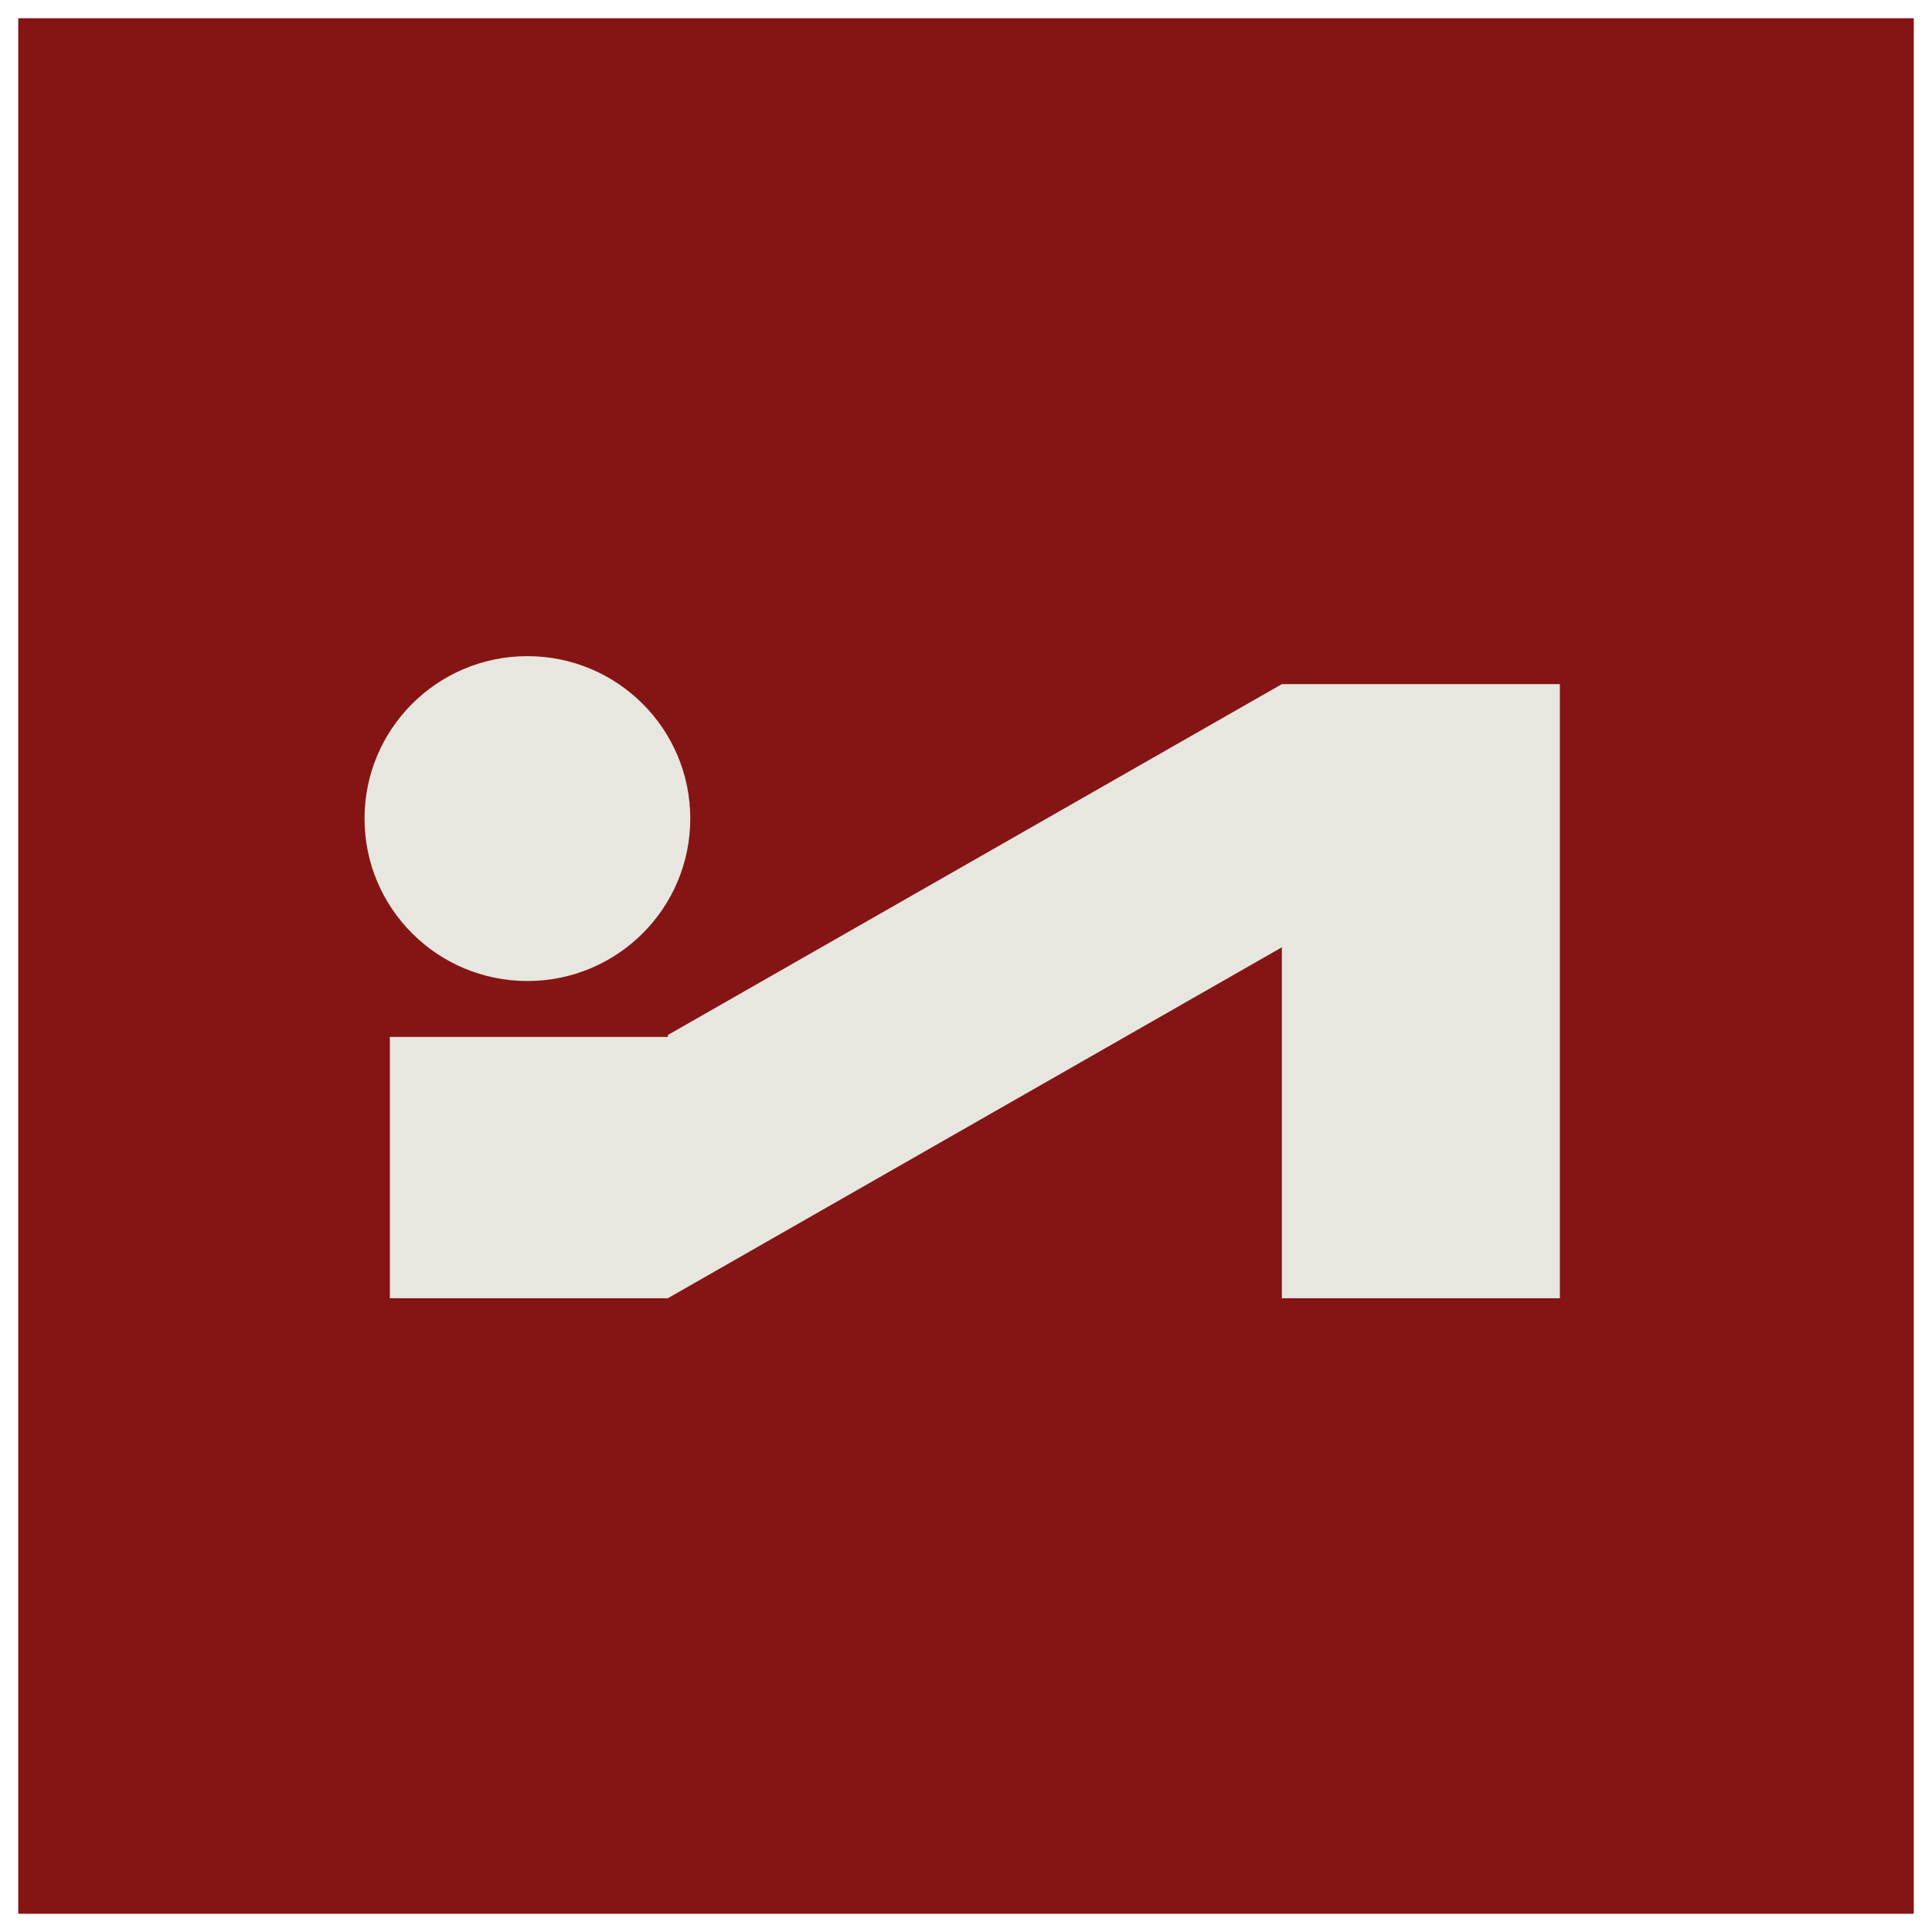 <?xml version="1.0" encoding="UTF-8"?> <svg xmlns="http://www.w3.org/2000/svg" width="53" height="53" viewBox="0 0 53 53" fill="none"><rect width="52" height="52" transform="translate(0.5 0.5)" fill="#851514"></rect><path d="M42.791 35.614H35.165V25.987L18.321 35.614H10.695V28.446H18.321V28.393L35.165 18.767H42.791V35.614Z" fill="#E7E7DF"></path><path d="M14.468 26.912C16.936 26.912 18.936 24.917 18.936 22.456C18.936 19.995 16.936 18 14.468 18C12 18 10 19.995 10 22.456C10 24.917 12 26.912 14.468 26.912Z" fill="#E7E7DF"></path></svg> 